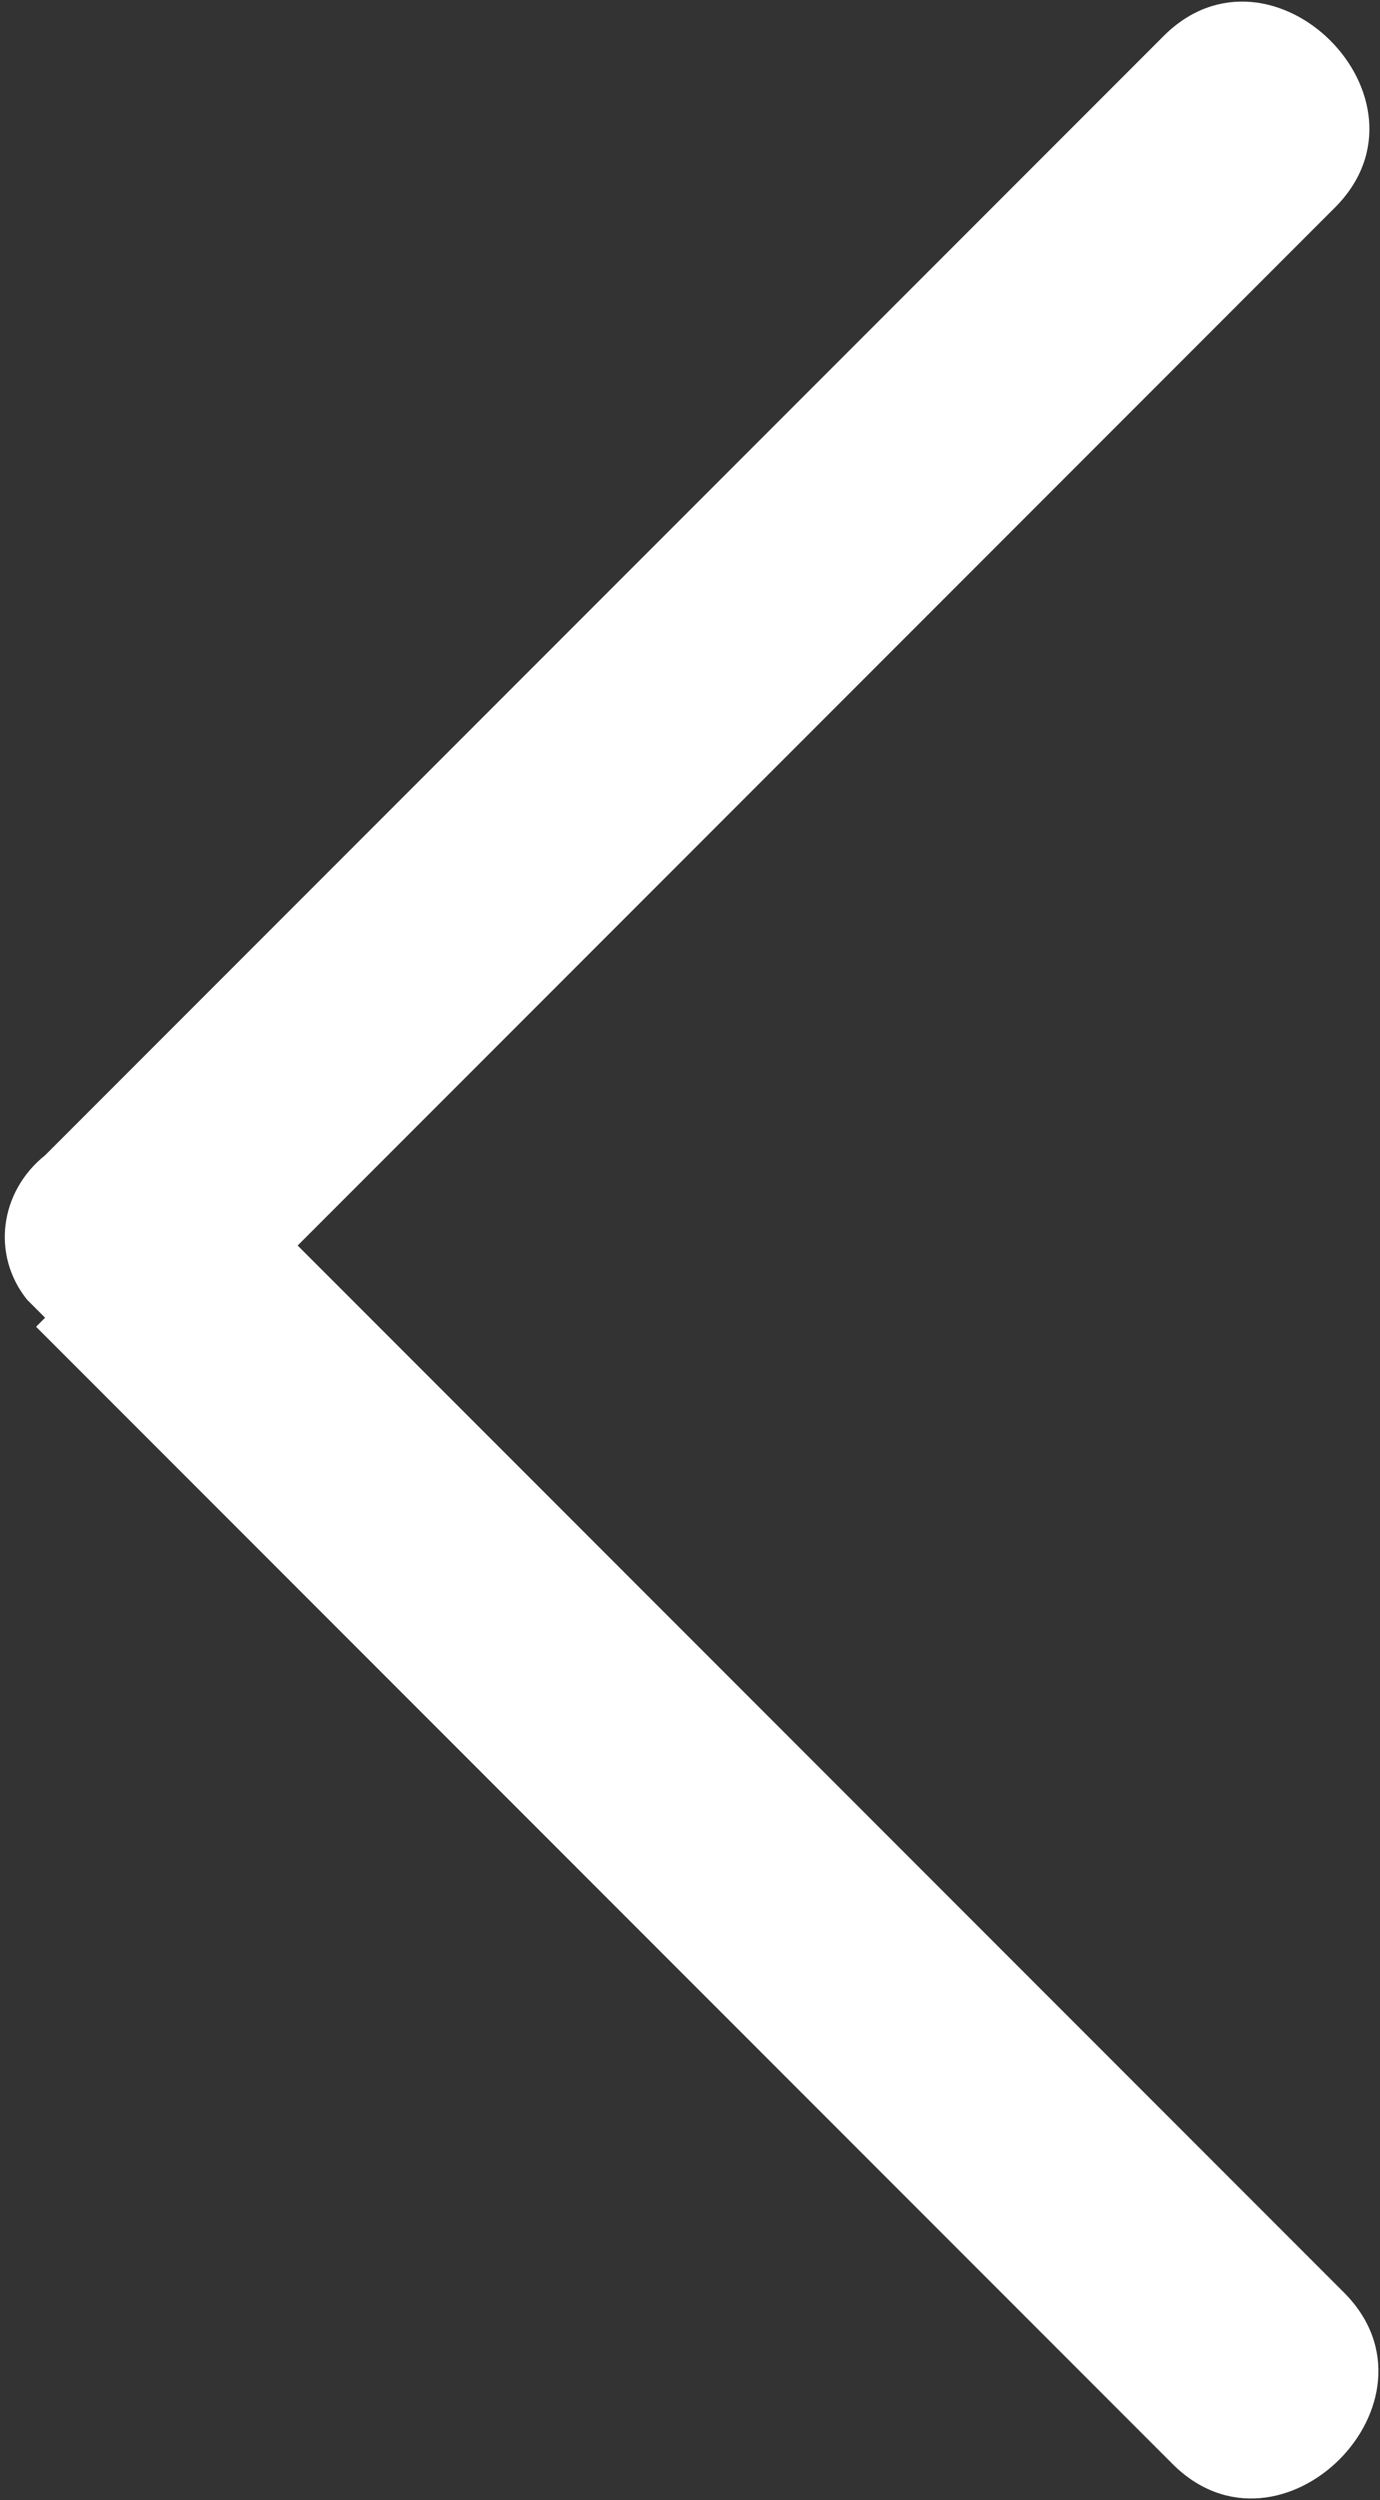 <?xml version="1.0" encoding="UTF-8"?>
<svg id="Calque_1" xmlns="http://www.w3.org/2000/svg" version="1.1" viewBox="0 0 15.3 27.7">
  <rect x="0" y="0" width="15.3" height="27.7" fill="#333333" stroke="none"/>
  <!-- Generator: Adobe Illustrator 29.1.0, SVG Export Plug-In . SVG Version: 2.1.0 Build 142)  -->
  <defs>
    <style>
      .st0 {
        fill: #fff;
      }
    </style>
  </defs>
  <path class="st0" d="M.4,14.7l11,11,1.6,1.6c1.2,1.2,3.1-.7,1.9-1.9L3.9,14.4l-.6-.6L13.3,3.8l1.5-1.5c1.2-1.2-.7-3.1-1.9-1.9L2,11.3l-1.5,1.5c-.5.4-.6,1.1-.2,1.6,0,0,.1.1.2.2h0Z"/>
</svg>